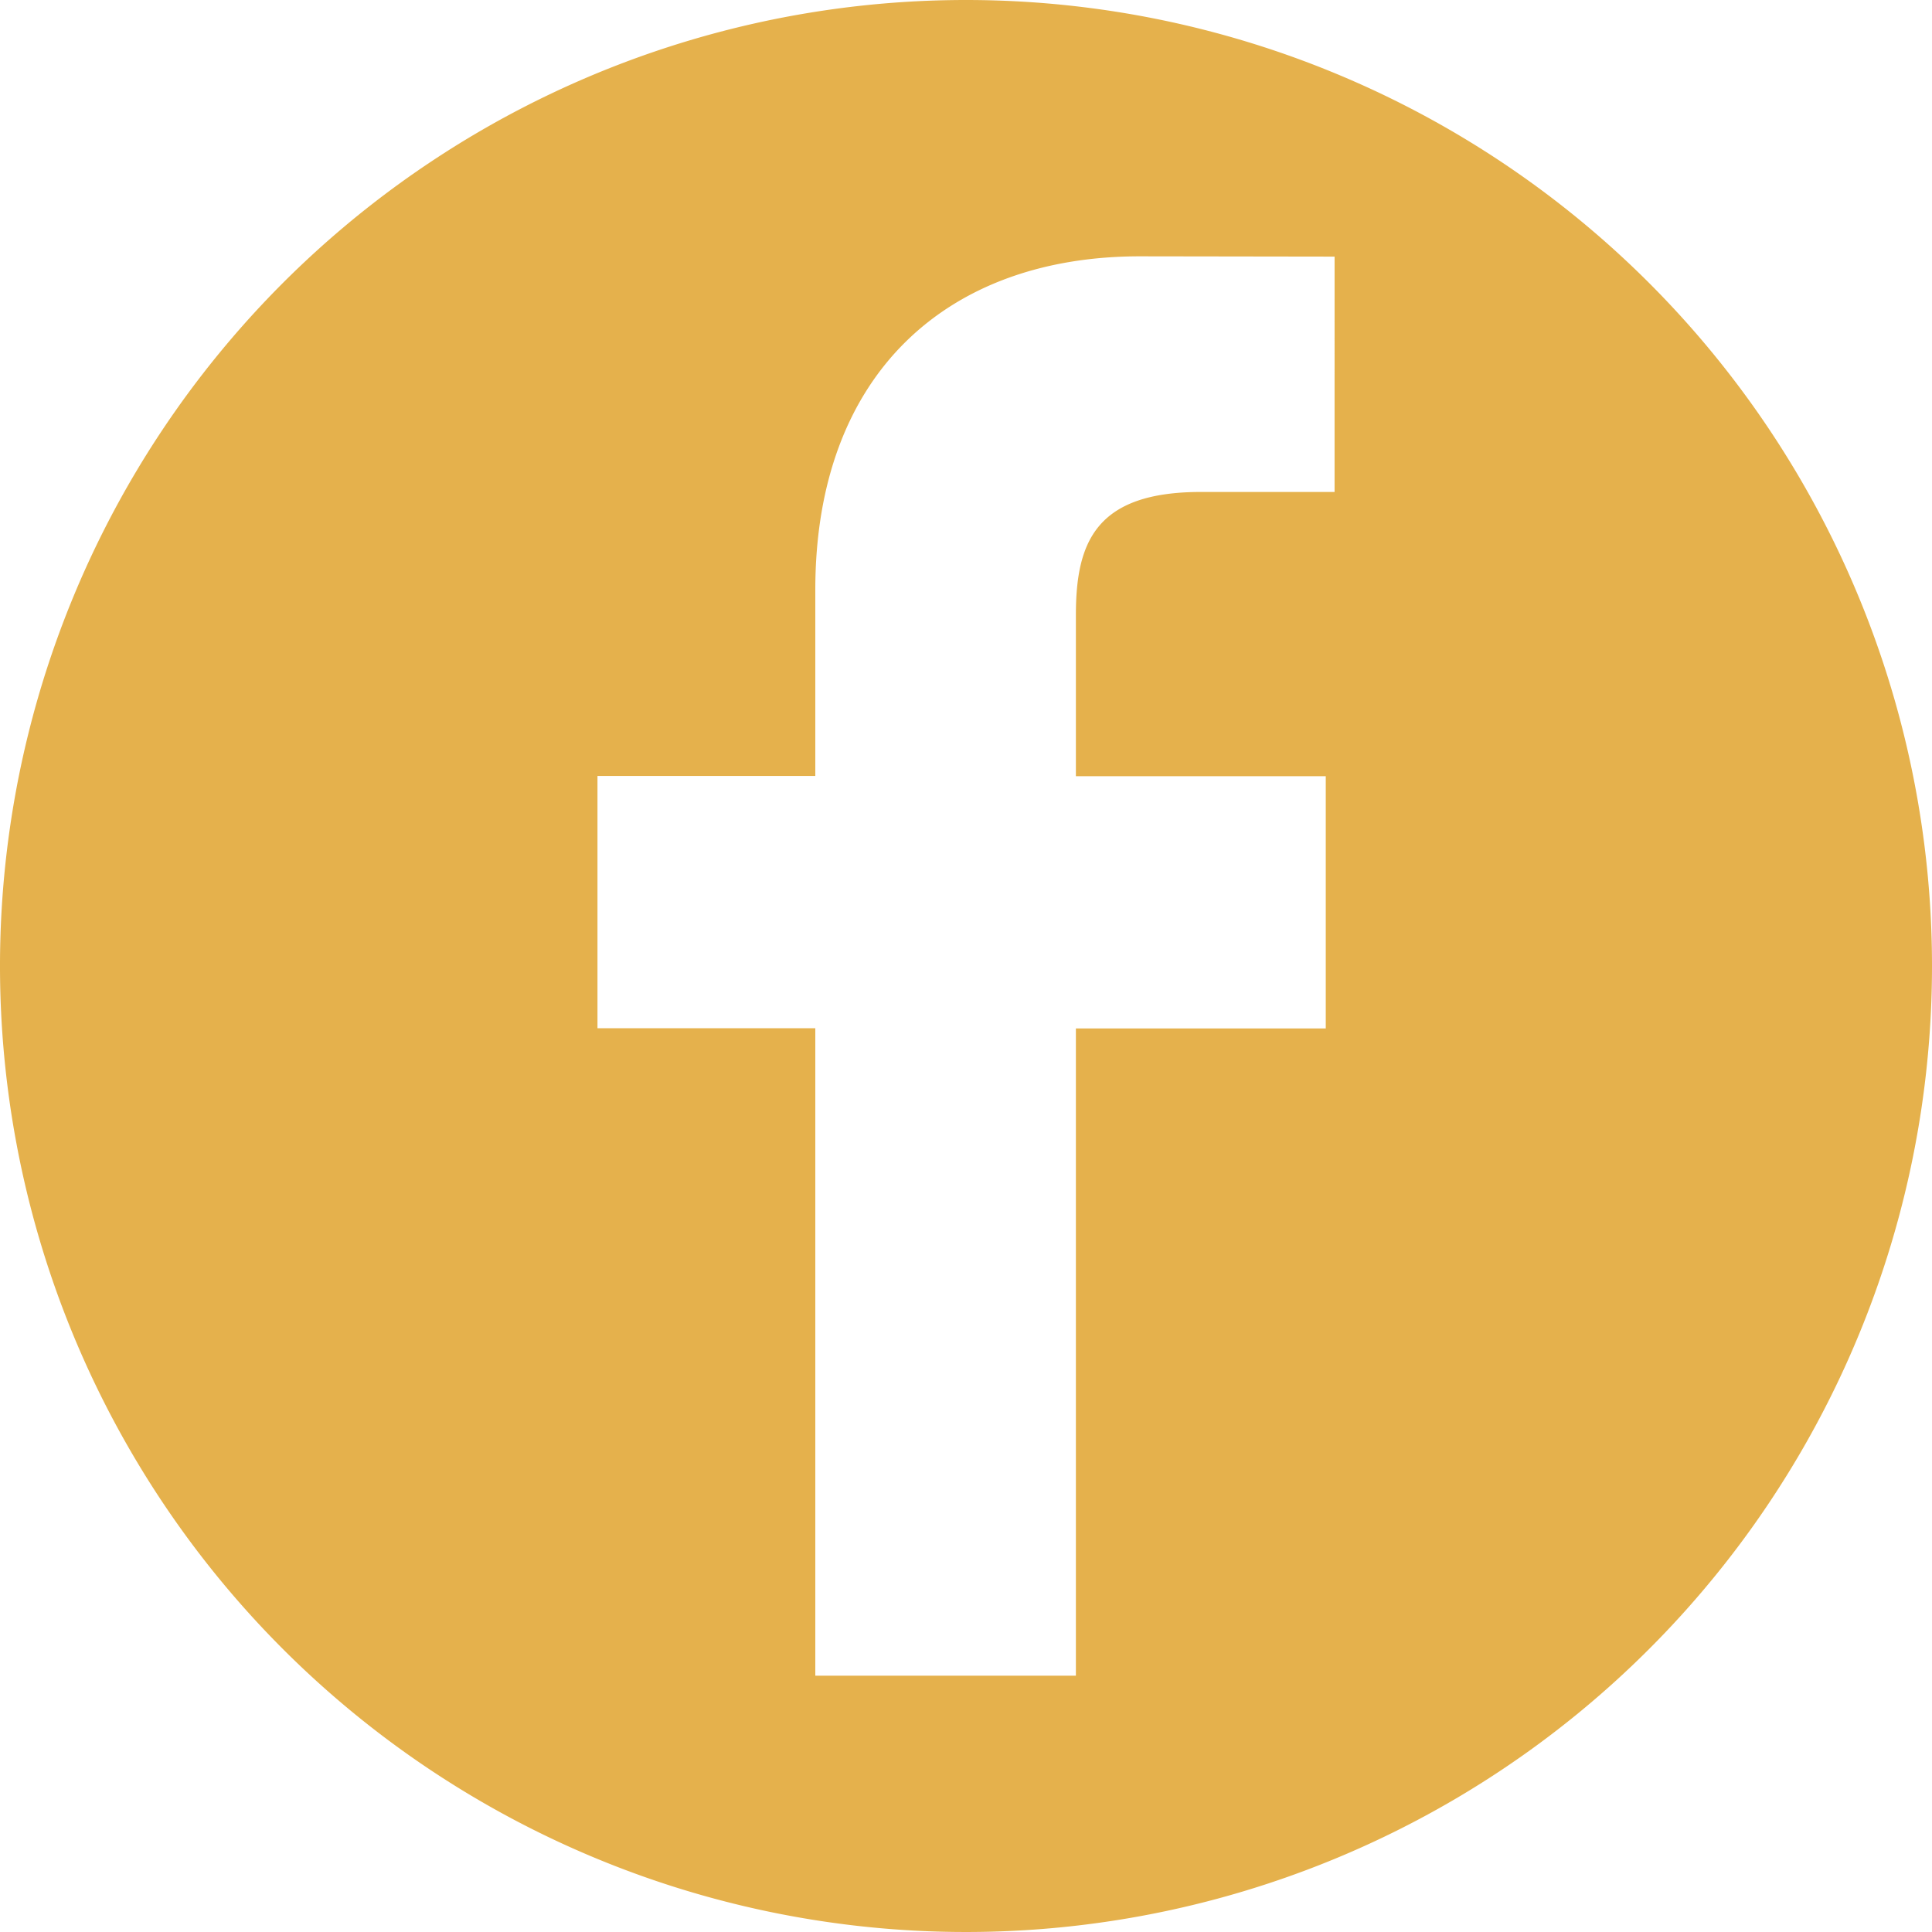 <svg id="facebook-logo" xmlns="http://www.w3.org/2000/svg" width="33.526" height="33.526" viewBox="0 0 33.526 33.526">
  <path id="Path_192" data-name="Path 192" d="M16.763,0A16.763,16.763,0,1,0,33.526,16.763,16.763,16.763,0,0,0,16.763,0Zm6.4,8.537H20.84c-1.818,0-2.17.864-2.17,2.132v2.8h4.336l0,4.378H18.67V29.078H14.148V17.843h-3.78V13.465h3.78V10.236c0-3.747,2.289-5.788,5.632-5.788l3.379.005V8.537Z" fill="#e5b14c"/>
</svg>
